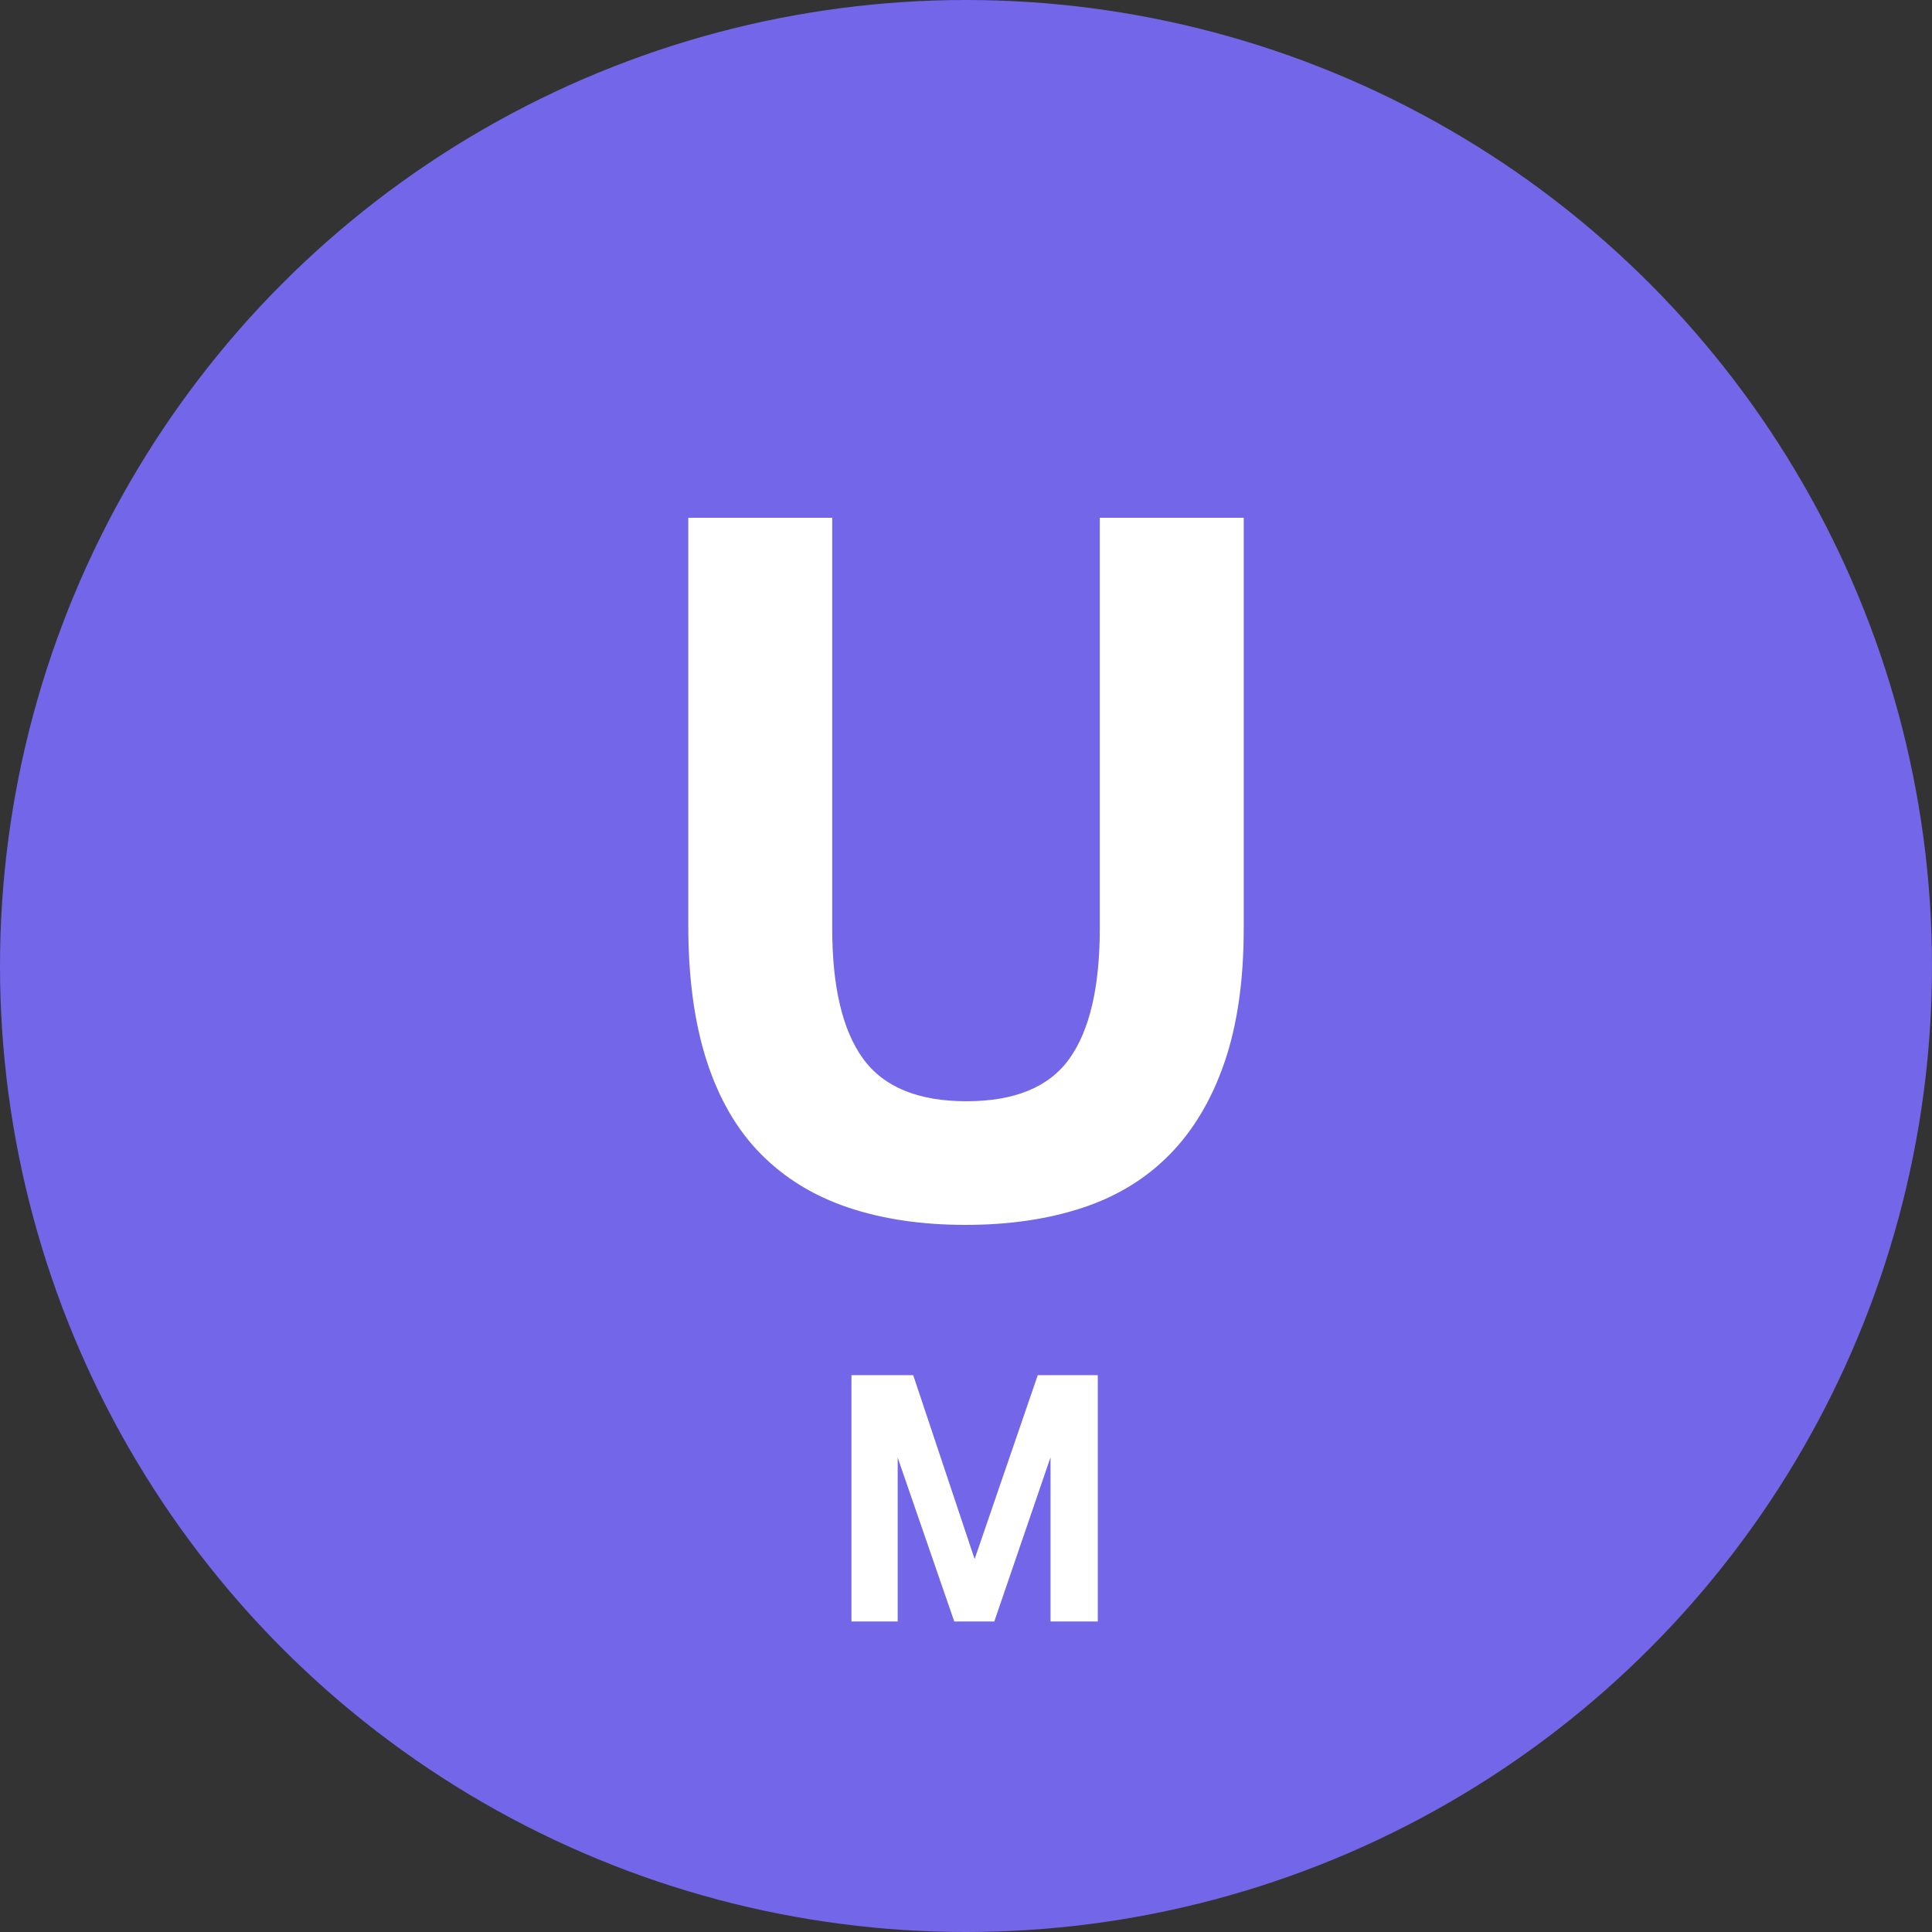 <svg xmlns="http://www.w3.org/2000/svg" xmlns:xlink="http://www.w3.org/1999/xlink" width="56px" height="56px" viewBox="0 0 56 56"><rect x="0" y="0" width="56" height="56" fill="#333333" stroke="none"/><title>Product Icons/Application Delivery/UFT Mobile</title><g id="Product-Icons/Application-Delivery/UFT-Mobile" stroke="none" stroke-width="1" fill="none" fill-rule="evenodd"><g id="-g-UFT-Mobile"><circle id="Oval" fill="#7366E9" cx="28" cy="28" r="28"></circle><g id="U" transform="translate(19.95, 15.008)" fill="#FFFFFF" fill-rule="nonzero"><path d="M0,2.27373675e-13 L4.172,2.27373675e-13 L4.172,11.9 C4.172,13.599 4.471,14.859 5.068,15.68 C5.665,16.501 6.664,16.912 8.064,16.912 C9.464,16.912 10.458,16.501 11.046,15.68 C11.634,14.859 11.928,13.599 11.928,11.9 L11.928,2.27373675e-13 L16.1,2.27373675e-13 L16.1,11.9 C16.1,13.412 15.913,14.709 15.54,15.792 C15.167,16.875 14.635,17.766 13.944,18.466 C13.253,19.166 12.409,19.679 11.41,20.006 C10.411,20.333 9.287,20.496 8.036,20.496 C6.767,20.496 5.633,20.328 4.634,19.992 C3.635,19.656 2.791,19.138 2.1,18.438 C1.409,17.738 0.887,16.837 0.532,15.736 C0.177,14.635 0,13.328 0,11.816 L0,2.27373675e-13 Z" id="Path"></path></g><g id="M" transform="translate(24.68, 39.86)" fill="#FFFFFF" fill-rule="nonzero"><polygon id="Path" points="0 2.27373675e-13 1.79 2.27373675e-13 3.57 5.33 5.4 2.27373675e-13 7.14 2.27373675e-13 7.14 7.14 5.77 7.14 5.77 2.38 4.14 7.14 2.98 7.14 1.34 2.39 1.34 7.14 0 7.14"></polygon></g></g></g></svg>